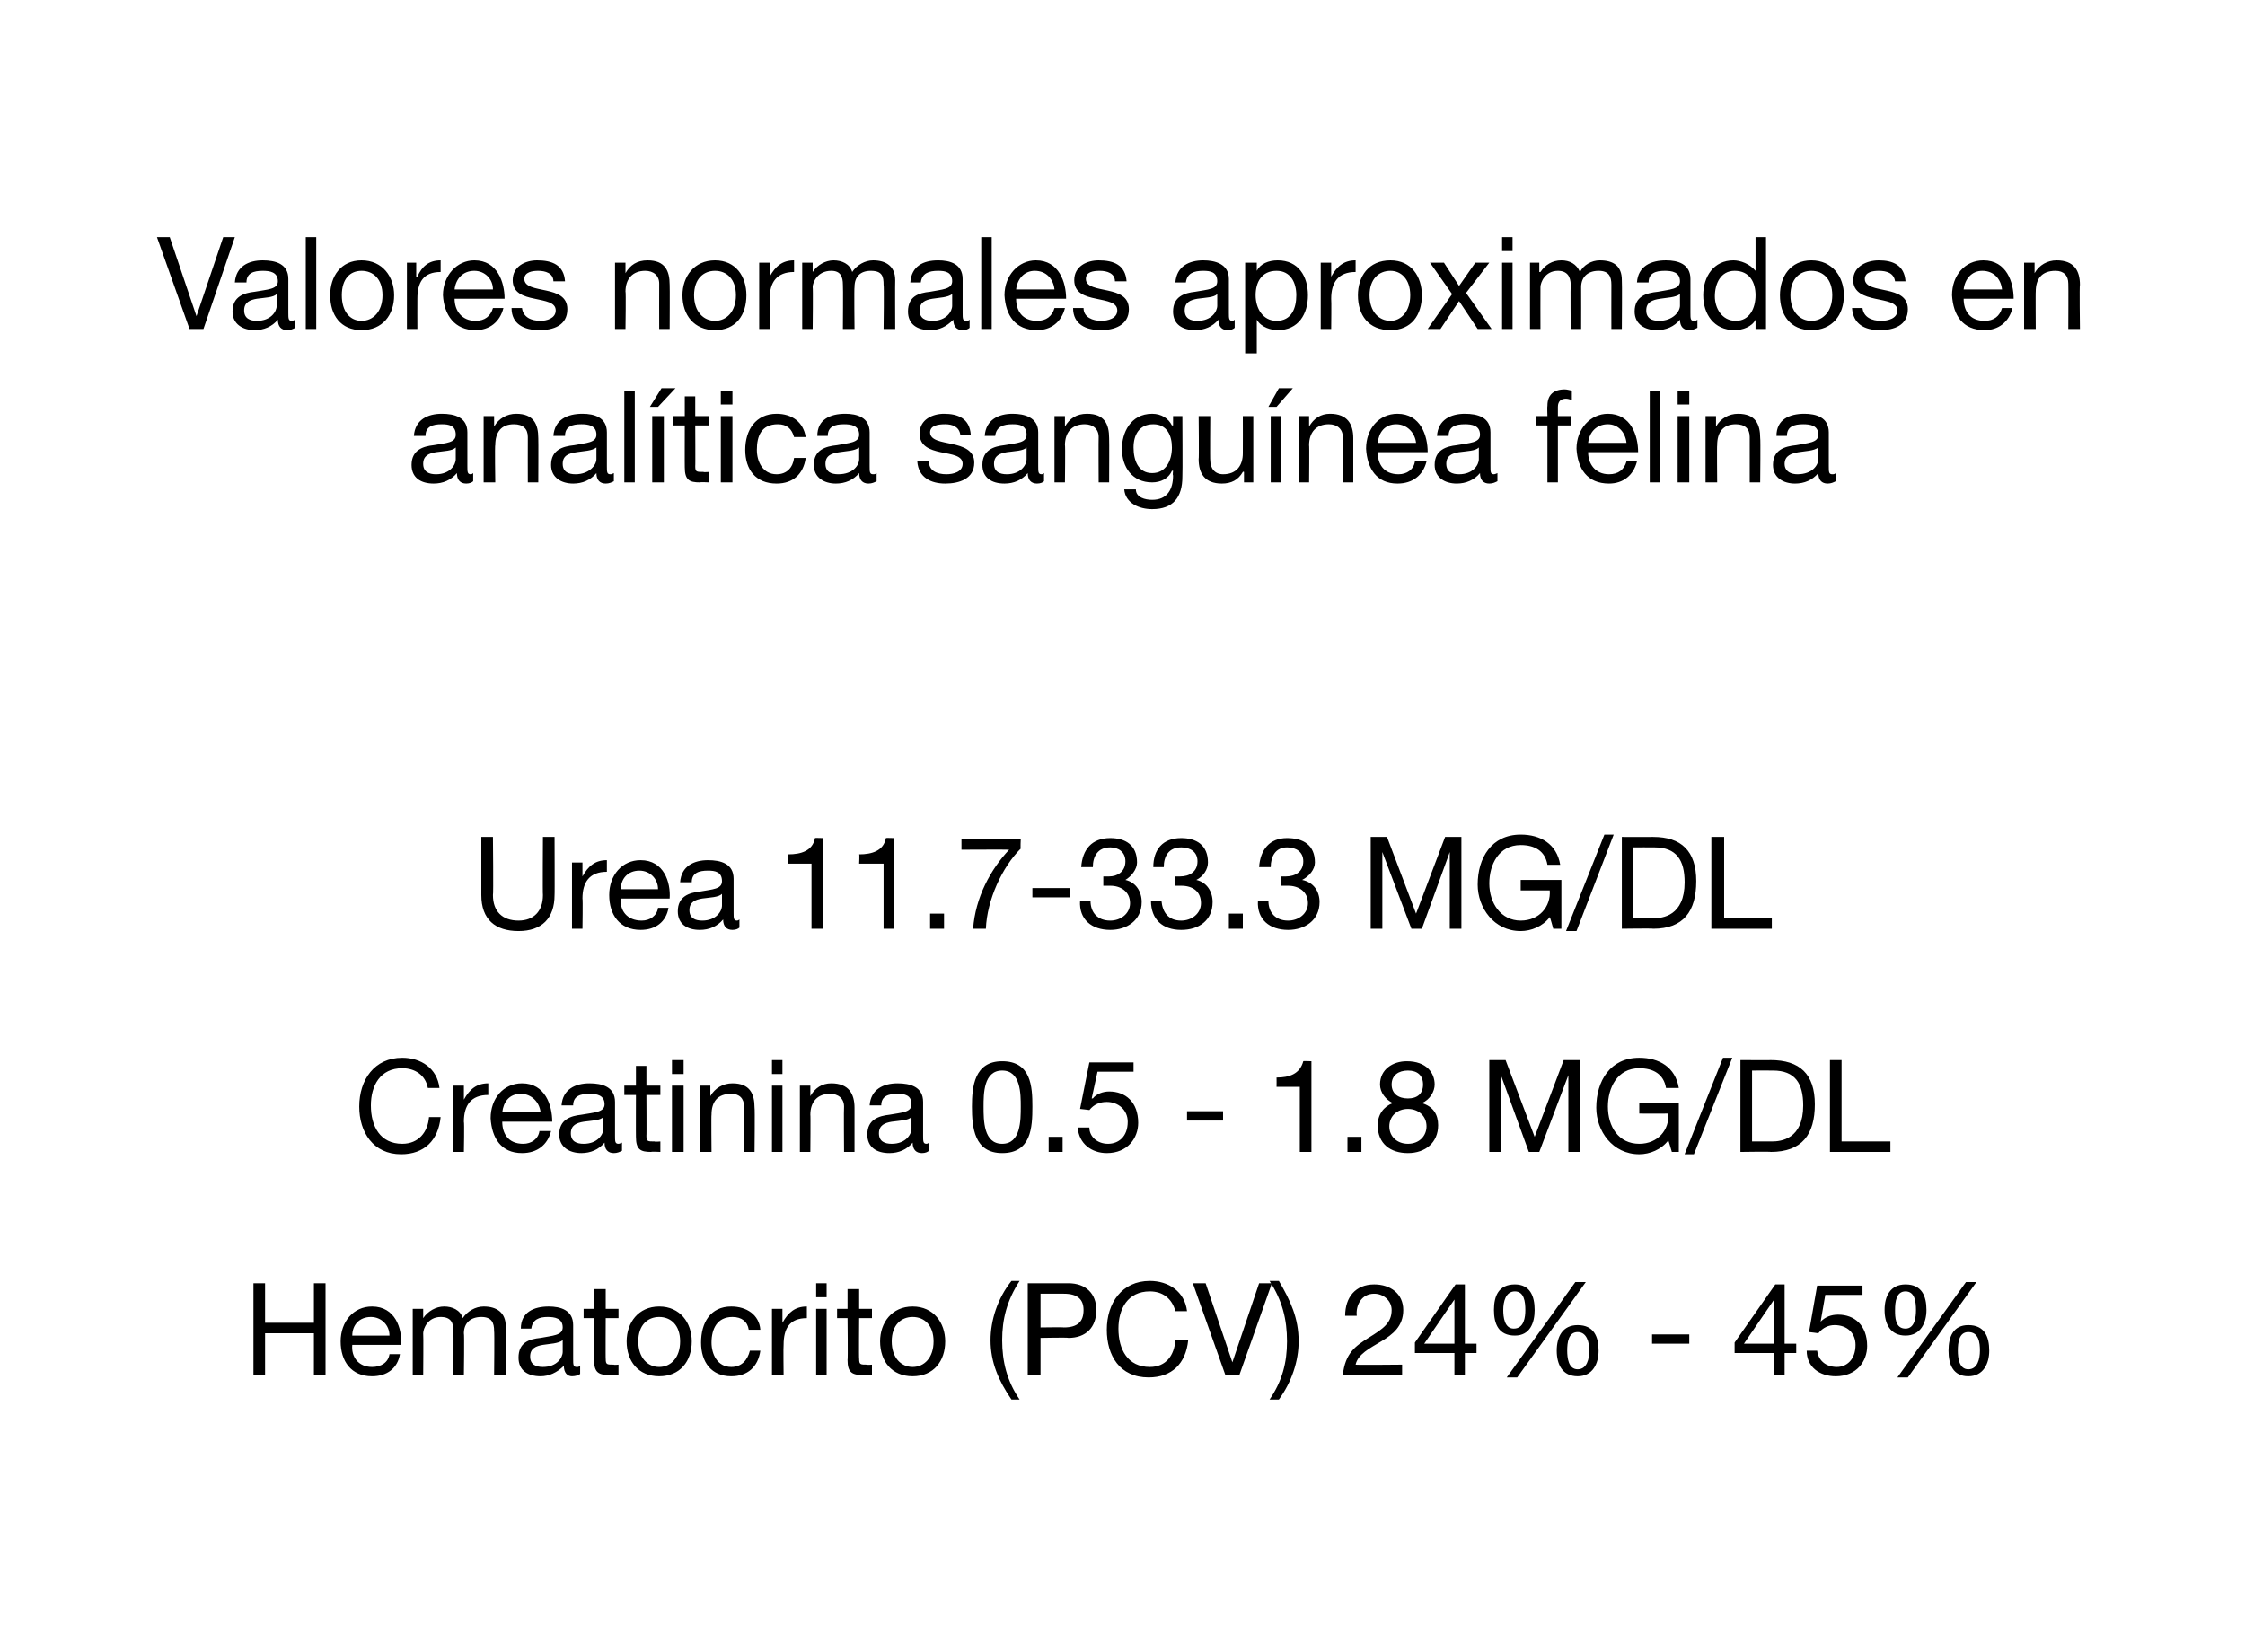 <?xml version="1.0" standalone="no"?><!DOCTYPE svg PUBLIC "-//W3C//DTD SVG 1.1//EN" "http://www.w3.org/Graphics/SVG/1.1/DTD/svg11.dtd"><svg xmlns="http://www.w3.org/2000/svg" version="1.1" width="193.1px" height="142.1px" viewBox="0 0 193.1 142.1">  <desc>Valores normales aproximados en anal tica sangu nea felina Urea 11.7 33.3 MG/DL Creatinina 0.5 1.8 MG/DL Hematocrito ...</desc>  <defs/>  <g id="Polygon202871">    <path d="M 21.8 110.4 L 22.8 110.4 L 22.8 113.8 L 27 113.8 L 27 110.4 L 28 110.4 L 28 118.3 L 27 118.3 L 27 114.7 L 22.8 114.7 L 22.8 118.3 L 21.8 118.3 L 21.8 110.4 Z M 34.4 116.5 C 34.2 117.7 33.3 118.4 32 118.4 C 30.2 118.4 29.3 117.1 29.3 115.4 C 29.3 113.7 30.4 112.4 32 112.4 C 34 112.4 34.6 114.3 34.5 115.7 C 34.5 115.7 30.3 115.7 30.3 115.7 C 30.2 116.7 30.8 117.6 32 117.6 C 32.8 117.6 33.4 117.2 33.5 116.5 C 33.5 116.5 34.4 116.5 34.4 116.5 Z M 33.5 114.9 C 33.5 114 32.8 113.3 31.9 113.3 C 30.9 113.3 30.3 114 30.3 114.9 C 30.3 114.9 33.5 114.9 33.5 114.9 Z M 35.5 112.6 L 36.4 112.6 L 36.4 113.4 C 36.4 113.4 36.4 113.41 36.4 113.4 C 36.8 112.8 37.5 112.4 38.2 112.4 C 38.9 112.4 39.6 112.7 39.8 113.4 C 40.2 112.8 40.9 112.4 41.6 112.4 C 42.7 112.4 43.5 112.9 43.5 114.1 C 43.47 114.1 43.5 118.3 43.5 118.3 L 42.5 118.3 C 42.5 118.3 42.54 114.54 42.5 114.5 C 42.5 113.8 42.3 113.3 41.4 113.3 C 40.5 113.3 39.9 113.8 39.9 114.7 C 39.95 114.72 39.9 118.3 39.9 118.3 L 39 118.3 C 39 118.3 39.02 114.54 39 114.5 C 39 113.8 38.8 113.3 37.9 113.3 C 36.8 113.3 36.4 114.3 36.4 114.7 C 36.43 114.72 36.4 118.3 36.4 118.3 L 35.5 118.3 L 35.5 112.6 Z M 48.4 115.3 C 48 115.6 47.3 115.6 46.7 115.7 C 46.1 115.8 45.6 116 45.6 116.7 C 45.6 117.4 46.1 117.6 46.7 117.6 C 47.9 117.6 48.4 116.8 48.4 116.3 C 48.4 116.3 48.4 115.3 48.4 115.3 Z M 49.9 118.2 C 49.8 118.3 49.5 118.4 49.2 118.4 C 48.8 118.4 48.5 118.1 48.5 117.5 C 47.9 118.1 47.2 118.4 46.5 118.4 C 45.4 118.4 44.6 117.9 44.6 116.8 C 44.6 115.5 45.5 115.2 46.5 115.1 C 47.5 114.9 48.4 114.9 48.4 114.2 C 48.4 113.4 47.7 113.3 47.1 113.3 C 46.4 113.3 45.8 113.5 45.7 114.3 C 45.7 114.3 44.8 114.3 44.8 114.3 C 44.8 112.9 45.9 112.4 47.2 112.4 C 48.2 112.4 49.3 112.7 49.3 114 C 49.3 114 49.3 116.9 49.3 116.9 C 49.3 117.4 49.3 117.6 49.6 117.6 C 49.7 117.6 49.8 117.6 49.9 117.5 C 49.9 117.5 49.9 118.2 49.9 118.2 Z M 52.1 112.6 L 53.2 112.6 L 53.2 113.4 L 52.1 113.4 C 52.1 113.4 52.08 116.93 52.1 116.9 C 52.1 117.4 52.2 117.4 52.8 117.4 C 52.79 117.44 53.2 117.4 53.2 117.4 L 53.2 118.3 C 53.2 118.3 52.5 118.26 52.5 118.3 C 51.5 118.3 51.1 118.1 51.1 117 C 51.15 117.02 51.1 113.4 51.1 113.4 L 50.2 113.4 L 50.2 112.6 L 51.1 112.6 L 51.1 110.9 L 52.1 110.9 L 52.1 112.6 Z M 56.7 112.4 C 58.5 112.4 59.5 113.8 59.5 115.4 C 59.5 117.1 58.5 118.4 56.7 118.4 C 54.9 118.4 53.9 117.1 53.9 115.4 C 53.9 113.8 54.9 112.4 56.7 112.4 Z M 56.7 117.6 C 57.7 117.6 58.5 116.8 58.5 115.4 C 58.5 114 57.7 113.3 56.7 113.3 C 55.7 113.3 54.9 114 54.9 115.4 C 54.9 116.8 55.7 117.6 56.7 117.6 Z M 64.4 114.4 C 64.3 113.7 63.8 113.3 63 113.3 C 61.7 113.3 61.2 114.3 61.2 115.5 C 61.2 116.5 61.7 117.6 62.9 117.6 C 63.8 117.6 64.3 117 64.5 116.2 C 64.5 116.2 65.4 116.2 65.4 116.2 C 65.2 117.6 64.3 118.4 62.9 118.4 C 61.2 118.4 60.3 117.2 60.3 115.5 C 60.3 113.8 61.1 112.4 62.9 112.4 C 64.2 112.4 65.3 113.1 65.4 114.4 C 65.4 114.4 64.4 114.4 64.4 114.4 Z M 66.4 112.6 L 67.3 112.6 L 67.3 113.8 C 67.3 113.8 67.34 113.78 67.3 113.8 C 67.8 112.9 68.4 112.4 69.4 112.4 C 69.4 112.4 69.4 113.4 69.4 113.4 C 67.9 113.4 67.4 114.3 67.4 115.7 C 67.37 115.73 67.4 118.3 67.4 118.3 L 66.4 118.3 L 66.4 112.6 Z M 70.2 112.6 L 71.1 112.6 L 71.1 118.3 L 70.2 118.3 L 70.2 112.6 Z M 71.1 111.6 L 70.2 111.6 L 70.2 110.4 L 71.1 110.4 L 71.1 111.6 Z M 73.9 112.6 L 75 112.6 L 75 113.4 L 73.9 113.4 C 73.9 113.4 73.87 116.93 73.9 116.9 C 73.9 117.4 74 117.4 74.6 117.4 C 74.58 117.44 75 117.4 75 117.4 L 75 118.3 C 75 118.3 74.29 118.26 74.3 118.3 C 73.3 118.3 72.9 118.1 72.9 117 C 72.94 117.02 72.9 113.4 72.9 113.4 L 72 113.4 L 72 112.6 L 72.9 112.6 L 72.9 110.9 L 73.9 110.9 L 73.9 112.6 Z M 78.5 112.4 C 80.3 112.4 81.3 113.8 81.3 115.4 C 81.3 117.1 80.3 118.4 78.5 118.4 C 76.7 118.4 75.7 117.1 75.7 115.4 C 75.7 113.8 76.7 112.4 78.5 112.4 Z M 78.5 117.6 C 79.5 117.6 80.3 116.8 80.3 115.4 C 80.3 114 79.5 113.3 78.5 113.3 C 77.5 113.3 76.7 114 76.7 115.4 C 76.7 116.8 77.5 117.6 78.5 117.6 Z M 87 120.4 C 85.9 118.8 85.2 117.2 85.2 115.3 C 85.2 113.6 85.8 111.7 87 110.2 C 87 110.2 87.7 110.2 87.7 110.2 C 86.6 111.9 86.2 113.5 86.2 115.3 C 86.2 117.1 86.6 118.8 87.7 120.4 C 87.7 120.4 87 120.4 87 120.4 Z M 88.4 110.4 C 88.4 110.4 91.86 110.41 91.9 110.4 C 93.4 110.4 94.3 111.3 94.3 112.7 C 94.3 114.2 93.4 115.1 91.9 115.1 C 91.86 115.05 89.5 115.1 89.5 115.1 L 89.5 118.3 L 88.4 118.3 L 88.4 110.4 Z M 89.5 114.2 C 89.5 114.2 91.51 114.17 91.5 114.2 C 92.7 114.2 93.2 113.7 93.2 112.7 C 93.2 111.8 92.7 111.3 91.5 111.3 C 91.51 111.29 89.5 111.3 89.5 111.3 L 89.5 114.2 Z M 101.1 112.8 C 100.8 111.7 100 111.1 98.9 111.1 C 97 111.1 96.2 112.6 96.2 114.3 C 96.2 116.1 97 117.6 98.9 117.6 C 100.3 117.6 101 116.6 101.1 115.3 C 101.1 115.3 102.2 115.3 102.2 115.3 C 102 117.3 100.8 118.5 98.8 118.5 C 96.3 118.5 95.2 116.6 95.2 114.4 C 95.2 112.1 96.5 110.2 98.9 110.2 C 100.5 110.2 101.9 111.1 102.1 112.8 C 102.1 112.8 101.1 112.8 101.1 112.8 Z M 106.6 118.3 L 105.4 118.3 L 102.6 110.4 L 103.7 110.4 L 106 117.2 L 106 117.2 L 108.3 110.4 L 109.4 110.4 L 106.6 118.3 Z M 109.2 120.4 C 110.3 118.8 110.7 117.2 110.7 115.4 C 110.7 113.5 110.3 111.9 109.2 110.2 C 109.2 110.2 110 110.2 110 110.2 C 111 111.9 111.7 113.4 111.7 115.4 C 111.7 117.1 111.1 118.9 110 120.4 C 110 120.4 109.2 120.4 109.2 120.4 Z M 115.7 113.2 C 115.7 111.6 116.6 110.5 118.2 110.5 C 119.6 110.5 120.7 111.3 120.7 112.7 C 120.7 114.1 119.8 114.8 118.8 115.4 C 117.8 116 116.8 116.5 116.6 117.4 C 116.61 117.44 120.6 117.4 120.6 117.4 L 120.6 118.3 C 120.6 118.3 115.52 118.26 115.5 118.3 C 115.7 116.4 116.6 115.8 117.7 115.1 C 119 114.3 119.7 113.8 119.7 112.7 C 119.7 111.9 119 111.3 118.2 111.3 C 117.1 111.3 116.6 112.3 116.7 113.2 C 116.7 113.2 115.7 113.2 115.7 113.2 Z M 126 115.6 L 127 115.6 L 127 116.4 L 126 116.4 L 126 118.3 L 125.1 118.3 L 125.1 116.4 L 121.7 116.4 L 121.7 115.5 L 125.2 110.5 L 126 110.5 L 126 115.6 Z M 125.1 115.6 L 125.1 111.8 L 125.1 111.8 L 122.5 115.6 L 125.1 115.6 Z M 135.7 114 C 137.1 114 137.5 115 137.5 116.2 C 137.5 117.3 137 118.4 135.7 118.4 C 134.4 118.4 133.9 117.4 133.9 116.2 C 133.9 115 134.4 114 135.7 114 Z M 135.7 117.8 C 136.5 117.8 136.7 116.9 136.7 116.2 C 136.7 115.5 136.5 114.6 135.7 114.6 C 134.9 114.6 134.8 115.5 134.8 116.2 C 134.8 116.8 134.9 117.8 135.7 117.8 Z M 130.3 110.5 C 131.6 110.5 132 111.5 132 112.7 C 132 113.8 131.6 114.9 130.3 114.9 C 128.9 114.9 128.5 113.9 128.5 112.7 C 128.5 111.5 128.9 110.5 130.3 110.5 Z M 130.2 114.3 C 131.1 114.3 131.2 113.3 131.2 112.7 C 131.2 112 131.1 111.1 130.3 111.1 C 129.5 111.1 129.3 112 129.3 112.7 C 129.3 113.3 129.4 114.3 130.2 114.3 Z M 135.5 110.3 L 136.4 110.3 L 130.5 118.5 L 129.6 118.5 L 135.5 110.3 Z M 142.1 114.8 L 145.3 114.8 L 145.3 115.6 L 142.1 115.6 L 142.1 114.8 Z M 153.5 115.6 L 154.5 115.6 L 154.5 116.4 L 153.5 116.4 L 153.5 118.3 L 152.6 118.3 L 152.6 116.4 L 149.2 116.4 L 149.2 115.5 L 152.7 110.5 L 153.5 110.5 L 153.5 115.6 Z M 152.6 115.6 L 152.6 111.8 L 152.6 111.8 L 150 115.6 L 152.6 115.6 Z M 160.2 111.4 L 157 111.4 L 156.6 113.7 C 156.6 113.7 156.63 113.69 156.6 113.7 C 157 113.3 157.5 113.1 158.1 113.1 C 159.5 113.1 160.6 114 160.6 115.8 C 160.6 117.1 159.7 118.4 157.9 118.4 C 156.5 118.4 155.4 117.6 155.4 116.2 C 155.4 116.2 156.3 116.2 156.3 116.2 C 156.4 117 157 117.6 158 117.6 C 158.8 117.6 159.6 117 159.6 115.7 C 159.6 114.7 158.9 114 157.8 114 C 157.3 114 156.8 114.2 156.4 114.7 C 156.39 114.69 155.6 114.6 155.6 114.6 L 156.3 110.6 L 160.2 110.6 L 160.2 111.4 Z M 169.3 114 C 170.7 114 171.1 115 171.1 116.2 C 171.1 117.3 170.6 118.4 169.3 118.4 C 168 118.4 167.6 117.4 167.6 116.2 C 167.6 115 168 114 169.3 114 Z M 169.3 117.8 C 170.1 117.8 170.3 116.9 170.3 116.2 C 170.3 115.5 170.2 114.6 169.3 114.6 C 168.5 114.6 168.4 115.5 168.4 116.2 C 168.4 116.8 168.5 117.8 169.3 117.8 Z M 163.9 110.5 C 165.3 110.5 165.7 111.5 165.7 112.7 C 165.7 113.8 165.2 114.9 163.9 114.9 C 162.6 114.9 162.1 113.9 162.1 112.7 C 162.1 111.5 162.6 110.5 163.9 110.5 Z M 163.9 114.3 C 164.7 114.3 164.8 113.3 164.8 112.7 C 164.8 112 164.7 111.1 163.9 111.1 C 163.1 111.1 163 112 163 112.7 C 163 113.3 163 114.3 163.9 114.3 Z M 169.1 110.3 L 170 110.3 L 164.1 118.5 L 163.2 118.5 L 169.1 110.3 Z " stroke="none" fill="#000"/>  </g>  <g id="Polygon202870">    <path d="M 36.8 93.6 C 36.6 92.5 35.7 91.9 34.6 91.9 C 32.7 91.9 31.9 93.4 31.9 95.1 C 31.9 96.9 32.7 98.4 34.6 98.4 C 36 98.4 36.8 97.4 36.9 96.1 C 36.9 96.1 37.9 96.1 37.9 96.1 C 37.7 98.1 36.5 99.3 34.5 99.3 C 32.1 99.3 30.9 97.4 30.9 95.2 C 30.9 92.9 32.2 91 34.6 91 C 36.2 91 37.6 91.9 37.8 93.6 C 37.8 93.6 36.8 93.6 36.8 93.6 Z M 39 93.4 L 39.9 93.4 L 39.9 94.6 C 39.9 94.6 39.92 94.58 39.9 94.6 C 40.4 93.7 41 93.2 42 93.2 C 42 93.2 42 94.2 42 94.2 C 40.5 94.2 39.9 95.1 39.9 96.5 C 39.95 96.53 39.9 99.1 39.9 99.1 L 39 99.1 L 39 93.4 Z M 47.4 97.3 C 47.1 98.5 46.2 99.2 44.9 99.2 C 43.1 99.2 42.3 97.9 42.2 96.2 C 42.2 94.5 43.3 93.2 44.9 93.2 C 46.9 93.2 47.5 95.1 47.5 96.5 C 47.5 96.5 43.2 96.5 43.2 96.5 C 43.2 97.5 43.7 98.4 45 98.4 C 45.7 98.4 46.3 98 46.4 97.3 C 46.4 97.3 47.4 97.3 47.4 97.3 Z M 46.5 95.7 C 46.4 94.8 45.7 94.1 44.8 94.1 C 43.8 94.1 43.3 94.8 43.2 95.7 C 43.2 95.7 46.5 95.7 46.5 95.7 Z M 51.9 96.1 C 51.6 96.4 50.9 96.4 50.2 96.5 C 49.6 96.6 49.1 96.8 49.1 97.5 C 49.1 98.2 49.6 98.4 50.2 98.4 C 51.4 98.4 51.9 97.6 51.9 97.1 C 51.9 97.1 51.9 96.1 51.9 96.1 Z M 53.5 99 C 53.3 99.1 53.1 99.2 52.8 99.2 C 52.3 99.2 52 98.9 52 98.3 C 51.5 98.9 50.8 99.2 50 99.2 C 49 99.2 48.1 98.7 48.1 97.6 C 48.1 96.3 49.1 96 50 95.9 C 51.1 95.7 52 95.7 52 95 C 52 94.2 51.3 94.1 50.7 94.1 C 49.9 94.1 49.3 94.3 49.3 95.1 C 49.3 95.1 48.3 95.1 48.3 95.1 C 48.4 93.7 49.5 93.2 50.7 93.2 C 51.8 93.2 52.9 93.5 52.9 94.8 C 52.9 94.8 52.9 97.7 52.9 97.7 C 52.9 98.2 52.9 98.4 53.2 98.4 C 53.2 98.4 53.3 98.4 53.5 98.3 C 53.5 98.3 53.5 99 53.5 99 Z M 55.6 93.4 L 56.8 93.4 L 56.8 94.2 L 55.6 94.2 C 55.6 94.2 55.62 97.73 55.6 97.7 C 55.6 98.2 55.7 98.2 56.3 98.2 C 56.33 98.24 56.8 98.2 56.8 98.2 L 56.8 99.1 C 56.8 99.1 56.04 99.06 56 99.1 C 55.1 99.1 54.7 98.9 54.7 97.8 C 54.69 97.82 54.7 94.2 54.7 94.2 L 53.7 94.2 L 53.7 93.4 L 54.7 93.4 L 54.7 91.7 L 55.6 91.7 L 55.6 93.4 Z M 57.8 93.4 L 58.8 93.4 L 58.8 99.1 L 57.8 99.1 L 57.8 93.4 Z M 58.8 92.4 L 57.8 92.4 L 57.8 91.2 L 58.8 91.2 L 58.8 92.4 Z M 60.2 93.4 L 61.1 93.4 L 61.1 94.3 C 61.1 94.3 61.14 94.28 61.1 94.3 C 61.5 93.6 62.2 93.2 63 93.2 C 64.5 93.2 64.9 94.1 64.9 95.3 C 64.94 95.32 64.9 99.1 64.9 99.1 L 64 99.1 C 64 99.1 64.01 95.21 64 95.2 C 64 94.5 63.6 94.1 62.9 94.1 C 61.7 94.1 61.2 94.8 61.2 95.9 C 61.17 95.85 61.2 99.1 61.2 99.1 L 60.2 99.1 L 60.2 93.4 Z M 66.4 93.4 L 67.3 93.4 L 67.3 99.1 L 66.4 99.1 L 66.4 93.4 Z M 67.3 92.4 L 66.4 92.4 L 66.4 91.2 L 67.3 91.2 L 67.3 92.4 Z M 68.8 93.4 L 69.7 93.4 L 69.7 94.3 C 69.7 94.3 69.69 94.28 69.7 94.3 C 70.1 93.6 70.7 93.2 71.5 93.2 C 73 93.2 73.5 94.1 73.5 95.3 C 73.5 95.32 73.5 99.1 73.5 99.1 L 72.6 99.1 C 72.6 99.1 72.57 95.21 72.6 95.2 C 72.6 94.5 72.1 94.1 71.4 94.1 C 70.3 94.1 69.7 94.8 69.7 95.9 C 69.73 95.85 69.7 99.1 69.7 99.1 L 68.8 99.1 L 68.8 93.4 Z M 78.4 96.1 C 78.1 96.4 77.4 96.4 76.7 96.5 C 76.1 96.6 75.6 96.8 75.6 97.5 C 75.6 98.2 76.1 98.4 76.7 98.4 C 77.9 98.4 78.4 97.6 78.4 97.1 C 78.4 97.1 78.4 96.1 78.4 96.1 Z M 79.9 99 C 79.8 99.1 79.6 99.2 79.3 99.2 C 78.8 99.2 78.5 98.9 78.5 98.3 C 78 98.9 77.3 99.2 76.5 99.2 C 75.4 99.2 74.6 98.7 74.6 97.6 C 74.6 96.3 75.6 96 76.5 95.9 C 77.6 95.7 78.4 95.7 78.4 95 C 78.4 94.2 77.8 94.1 77.2 94.1 C 76.4 94.1 75.8 94.3 75.8 95.1 C 75.8 95.1 74.8 95.1 74.8 95.1 C 74.9 93.7 76 93.2 77.2 93.2 C 78.3 93.2 79.4 93.5 79.4 94.8 C 79.4 94.8 79.4 97.7 79.4 97.7 C 79.4 98.2 79.4 98.4 79.7 98.4 C 79.7 98.4 79.8 98.4 79.9 98.3 C 79.9 98.3 79.9 99 79.9 99 Z M 86.2 91.3 C 88.7 91.3 88.8 93.5 88.8 95.2 C 88.8 97 88.7 99.2 86.2 99.2 C 83.8 99.2 83.6 97 83.6 95.2 C 83.6 93.5 83.8 91.3 86.2 91.3 Z M 86.2 98.4 C 87.8 98.4 87.8 96.4 87.8 95.2 C 87.8 94.1 87.8 92.1 86.2 92.1 C 84.6 92.1 84.6 94.1 84.6 95.2 C 84.6 96.4 84.6 98.4 86.2 98.4 Z M 90.2 97.8 L 91.4 97.8 L 91.4 99.1 L 90.2 99.1 L 90.2 97.8 Z M 97.5 92.2 L 94.4 92.2 L 93.9 94.5 C 93.9 94.5 93.97 94.49 94 94.5 C 94.3 94.1 94.9 93.9 95.4 93.9 C 96.8 93.9 97.9 94.8 97.9 96.6 C 97.9 97.9 97 99.2 95.2 99.2 C 93.9 99.2 92.8 98.4 92.7 97 C 92.7 97 93.7 97 93.7 97 C 93.7 97.8 94.4 98.4 95.3 98.4 C 96.2 98.4 97 97.8 97 96.5 C 97 95.5 96.2 94.8 95.2 94.8 C 94.6 94.8 94.1 95 93.7 95.5 C 93.74 95.49 92.9 95.4 92.9 95.4 L 93.7 91.4 L 97.5 91.4 L 97.5 92.2 Z M 102.1 95.6 L 105.2 95.6 L 105.2 96.4 L 102.1 96.4 L 102.1 95.6 Z M 112.8 99.1 L 111.8 99.1 L 111.8 93.5 L 109.8 93.5 C 109.8 93.5 109.81 92.73 109.8 92.7 C 110.9 92.7 111.8 92.4 112.1 91.3 C 112.05 91.27 112.8 91.3 112.8 91.3 L 112.8 99.1 Z M 115.9 97.8 L 117.1 97.8 L 117.1 99.1 L 115.9 99.1 L 115.9 97.8 Z M 121.1 98.4 C 122.1 98.4 122.7 97.7 122.7 96.9 C 122.7 96 122 95.4 121.1 95.4 C 120.2 95.4 119.5 96 119.5 96.9 C 119.5 97.8 120.2 98.4 121.1 98.4 Z M 121 91.3 C 122.7 91.3 123.4 92.3 123.4 93.3 C 123.4 93.9 123 94.6 122.3 94.9 C 123.3 95.2 123.7 95.9 123.7 96.8 C 123.7 98.3 122.6 99.2 121.1 99.2 C 119.6 99.2 118.5 98.4 118.5 96.8 C 118.5 95.9 119 95.2 119.8 94.9 C 119.2 94.6 118.7 94 118.7 93.3 C 118.7 92 119.8 91.3 121 91.3 Z M 121.1 94.5 C 121.9 94.5 122.4 94.1 122.4 93.3 C 122.4 92.5 121.9 92.1 121.1 92.1 C 120.3 92.1 119.7 92.5 119.7 93.3 C 119.7 94.1 120.3 94.5 121.1 94.5 Z M 128.1 91.2 L 129.5 91.2 L 132 97.8 L 134.5 91.2 L 135.9 91.2 L 135.9 99.1 L 134.9 99.1 L 134.9 92.5 L 134.9 92.5 L 132.4 99.1 L 131.5 99.1 L 129.1 92.5 L 129.1 92.5 L 129.1 99.1 L 128.1 99.1 L 128.1 91.2 Z M 143.5 98.1 C 142.9 98.9 141.9 99.3 141 99.3 C 138.7 99.3 137.3 97.3 137.3 95.3 C 137.3 93 138.5 91 141 91 C 142.7 91 144.1 91.8 144.4 93.6 C 144.4 93.6 143.3 93.6 143.3 93.6 C 143.1 92.4 142.2 91.9 141 91.9 C 139.1 91.9 138.3 93.6 138.3 95.2 C 138.3 96.9 139.2 98.4 141 98.4 C 142.6 98.4 143.6 97.2 143.5 95.8 C 143.51 95.81 141 95.8 141 95.8 L 141 94.9 L 144.4 94.9 L 144.4 99.1 L 143.8 99.1 C 143.8 99.1 143.51 98.09 143.5 98.1 Z M 148.2 91 L 149 91 L 145.7 99.3 L 144.9 99.3 L 148.2 91 Z M 149.7 91.2 C 149.7 91.2 152.35 91.21 152.3 91.2 C 154.8 91.2 156.1 92.4 156.1 95 C 156.1 97.6 155 99.1 152.3 99.1 C 152.35 99.06 149.7 99.1 149.7 99.1 L 149.7 91.2 Z M 150.7 98.2 C 150.7 98.2 152.43 98.19 152.4 98.2 C 153.2 98.2 155.1 98 155.1 95.1 C 155.1 93.2 154.4 92.1 152.5 92.1 C 152.46 92.09 150.7 92.1 150.7 92.1 L 150.7 98.2 Z M 157.4 91.2 L 158.4 91.2 L 158.4 98.2 L 162.6 98.2 L 162.6 99.1 L 157.4 99.1 L 157.4 91.2 Z " stroke="none" fill="#000"/>  </g>  <g id="Polygon202869">    <path d="M 47.7 77 C 47.7 79 46.6 80.1 44.6 80.1 C 42.6 80.1 41.4 79.1 41.4 77 C 41.4 77.03 41.4 72 41.4 72 L 42.4 72 C 42.4 72 42.45 77.03 42.4 77 C 42.4 78.4 43.2 79.2 44.6 79.2 C 45.9 79.2 46.7 78.4 46.7 77 C 46.67 77.03 46.7 72 46.7 72 L 47.7 72 C 47.7 72 47.72 77.03 47.7 77 Z M 49.2 74.2 L 50.1 74.2 L 50.1 75.4 C 50.1 75.4 50.1 75.38 50.1 75.4 C 50.6 74.5 51.2 74 52.2 74 C 52.2 74 52.2 75 52.2 75 C 50.7 75 50.1 75.9 50.1 77.3 C 50.14 77.33 50.1 79.9 50.1 79.9 L 49.2 79.9 L 49.2 74.2 Z M 57.5 78.1 C 57.3 79.3 56.4 80 55.1 80 C 53.3 80 52.4 78.7 52.4 77 C 52.4 75.3 53.5 74 55.1 74 C 57.1 74 57.7 75.9 57.6 77.3 C 57.6 77.3 53.4 77.3 53.4 77.3 C 53.3 78.3 53.9 79.2 55.2 79.2 C 55.9 79.2 56.5 78.8 56.6 78.1 C 56.6 78.1 57.5 78.1 57.5 78.1 Z M 56.6 76.5 C 56.6 75.6 55.9 74.9 55 74.9 C 54 74.9 53.4 75.6 53.4 76.5 C 53.4 76.5 56.6 76.5 56.6 76.5 Z M 62.1 76.9 C 61.8 77.2 61.1 77.2 60.4 77.3 C 59.8 77.4 59.3 77.6 59.3 78.3 C 59.3 79 59.8 79.2 60.4 79.2 C 61.6 79.2 62.1 78.4 62.1 77.9 C 62.1 77.9 62.1 76.9 62.1 76.9 Z M 63.6 79.8 C 63.5 79.9 63.3 80 63 80 C 62.5 80 62.2 79.7 62.2 79.1 C 61.7 79.7 61 80 60.2 80 C 59.1 80 58.3 79.5 58.3 78.4 C 58.3 77.1 59.3 76.8 60.2 76.7 C 61.3 76.5 62.1 76.5 62.1 75.8 C 62.1 75 61.5 74.9 60.9 74.9 C 60.1 74.9 59.5 75.1 59.5 75.9 C 59.5 75.9 58.5 75.9 58.5 75.9 C 58.6 74.5 59.7 74 60.9 74 C 62 74 63.1 74.3 63.1 75.6 C 63.1 75.6 63.1 78.5 63.1 78.5 C 63.1 79 63.1 79.2 63.4 79.2 C 63.4 79.2 63.5 79.2 63.6 79.1 C 63.6 79.1 63.6 79.8 63.6 79.8 Z M 70.8 79.9 L 69.8 79.9 L 69.8 74.3 L 67.8 74.3 C 67.8 74.3 67.82 73.53 67.8 73.5 C 68.9 73.5 69.9 73.2 70.1 72.1 C 70.07 72.07 70.8 72.1 70.8 72.1 L 70.8 79.9 Z M 76.9 79.9 L 76 79.9 L 76 74.3 L 73.9 74.3 C 73.9 74.3 73.94 73.53 73.9 73.5 C 75 73.5 76 73.2 76.2 72.1 C 76.18 72.07 76.9 72.1 76.9 72.1 L 76.9 79.9 Z M 80 78.6 L 81.2 78.6 L 81.2 79.9 L 80 79.9 L 80 78.6 Z M 87.8 73 C 86.2 74.6 84.9 77.4 84.8 79.9 C 84.8 79.9 83.7 79.9 83.7 79.9 C 83.9 77.2 85.2 74.8 86.8 73.1 C 86.8 73.08 82.7 73.1 82.7 73.1 L 82.7 72.2 L 87.8 72.2 C 87.8 72.2 87.76 73 87.8 73 Z M 88.8 76.4 L 92 76.4 L 92 77.2 L 88.8 77.2 L 88.8 76.4 Z M 94.9 75.4 C 95.1 75.4 95.2 75.4 95.4 75.4 C 96.1 75.4 96.8 75 96.8 74.1 C 96.8 73.3 96.2 72.9 95.5 72.9 C 94.4 72.9 94 73.7 94 74.6 C 94 74.6 93 74.6 93 74.6 C 93.1 73.1 93.9 72.1 95.5 72.1 C 96.8 72.1 97.8 72.7 97.8 74.2 C 97.8 74.8 97.3 75.4 96.8 75.7 C 96.8 75.7 96.8 75.7 96.8 75.7 C 97.7 75.9 98.2 76.7 98.2 77.6 C 98.2 79.2 96.9 80 95.5 80 C 93.9 80 92.8 79.1 92.9 77.5 C 92.9 77.5 93.8 77.5 93.8 77.5 C 93.8 78.5 94.4 79.2 95.5 79.2 C 96.4 79.2 97.2 78.6 97.2 77.7 C 97.2 76.7 96.4 76.2 95.5 76.2 C 95.3 76.2 95.1 76.2 94.9 76.2 C 94.9 76.2 94.9 75.4 94.9 75.4 Z M 101.1 75.4 C 101.2 75.4 101.3 75.4 101.5 75.4 C 102.3 75.4 103 75 103 74.1 C 103 73.3 102.4 72.9 101.6 72.9 C 100.5 72.9 100.1 73.7 100.1 74.6 C 100.1 74.6 99.2 74.6 99.2 74.6 C 99.2 73.1 100 72.1 101.6 72.1 C 102.9 72.1 103.9 72.7 103.9 74.2 C 103.9 74.8 103.5 75.4 102.9 75.7 C 102.9 75.7 102.9 75.7 102.9 75.7 C 103.8 75.9 104.3 76.7 104.3 77.6 C 104.3 79.2 103.1 80 101.6 80 C 100 80 99 79.1 99 77.5 C 99 77.5 99.9 77.5 99.9 77.5 C 100 78.5 100.5 79.2 101.6 79.2 C 102.5 79.2 103.3 78.6 103.3 77.7 C 103.3 76.7 102.6 76.2 101.6 76.2 C 101.4 76.2 101.2 76.2 101.1 76.2 C 101.1 76.2 101.1 75.4 101.1 75.4 Z M 105.7 78.6 L 106.9 78.6 L 106.9 79.9 L 105.7 79.9 L 105.7 78.6 Z M 110.2 75.4 C 110.4 75.4 110.5 75.4 110.6 75.4 C 111.4 75.4 112.1 75 112.1 74.1 C 112.1 73.3 111.5 72.9 110.7 72.9 C 109.7 72.9 109.3 73.7 109.3 74.6 C 109.3 74.6 108.3 74.6 108.3 74.6 C 108.4 73.1 109.2 72.1 110.7 72.1 C 112.1 72.1 113.1 72.7 113.1 74.2 C 113.1 74.8 112.6 75.4 112 75.7 C 112 75.7 112 75.7 112 75.7 C 113 75.9 113.5 76.7 113.5 77.6 C 113.5 79.2 112.2 80 110.8 80 C 109.2 80 108.1 79.1 108.2 77.5 C 108.2 77.5 109.1 77.5 109.1 77.5 C 109.1 78.5 109.7 79.2 110.8 79.2 C 111.7 79.2 112.5 78.6 112.5 77.7 C 112.5 76.7 111.7 76.2 110.8 76.2 C 110.6 76.2 110.4 76.2 110.2 76.2 C 110.2 76.2 110.2 75.4 110.2 75.4 Z M 117.9 72 L 119.3 72 L 121.8 78.6 L 124.3 72 L 125.7 72 L 125.7 79.9 L 124.7 79.9 L 124.7 73.3 L 124.7 73.3 L 122.3 79.9 L 121.4 79.9 L 118.9 73.3 L 118.9 73.3 L 118.9 79.9 L 117.9 79.9 L 117.9 72 Z M 133.3 78.9 C 132.7 79.7 131.7 80.1 130.8 80.1 C 128.5 80.1 127.1 78.1 127.1 76.1 C 127.1 73.8 128.3 71.8 130.8 71.8 C 132.5 71.8 133.9 72.6 134.2 74.4 C 134.2 74.4 133.1 74.4 133.1 74.4 C 132.9 73.2 132 72.7 130.8 72.7 C 128.9 72.7 128.1 74.4 128.1 76 C 128.1 77.7 129.1 79.2 130.8 79.2 C 132.4 79.2 133.4 78 133.3 76.6 C 133.33 76.61 130.8 76.6 130.8 76.6 L 130.8 75.7 L 134.3 75.7 L 134.3 79.9 L 133.6 79.9 C 133.6 79.9 133.33 78.89 133.3 78.9 Z M 138 71.8 L 138.8 71.8 L 135.6 80.1 L 134.7 80.1 L 138 71.8 Z M 139.5 72 C 139.5 72 142.16 72.01 142.2 72 C 144.6 72 145.9 73.2 145.9 75.8 C 145.9 78.4 144.8 79.9 142.2 79.9 C 142.16 79.86 139.5 79.9 139.5 79.9 L 139.5 72 Z M 140.5 79 C 140.5 79 142.25 78.99 142.2 79 C 143 79 144.9 78.8 144.9 75.9 C 144.9 74 144.2 72.9 142.3 72.9 C 142.27 72.89 140.5 72.9 140.5 72.9 L 140.5 79 Z M 147.2 72 L 148.3 72 L 148.3 79 L 152.4 79 L 152.4 79.9 L 147.2 79.9 L 147.2 72 Z " stroke="none" fill="#000"/>  </g>  <g id="Polygon202868">    <path d="M 39.2 38.5 C 38.9 38.8 38.2 38.8 37.5 38.9 C 36.9 39 36.4 39.2 36.4 39.9 C 36.4 40.6 36.9 40.8 37.5 40.8 C 38.7 40.8 39.2 40 39.2 39.5 C 39.2 39.5 39.2 38.5 39.2 38.5 Z M 40.7 41.4 C 40.6 41.5 40.4 41.6 40.1 41.6 C 39.6 41.6 39.3 41.3 39.3 40.7 C 38.8 41.3 38.1 41.6 37.3 41.6 C 36.2 41.6 35.4 41.1 35.4 40 C 35.4 38.7 36.4 38.4 37.3 38.3 C 38.4 38.1 39.2 38.1 39.2 37.4 C 39.2 36.6 38.6 36.5 38 36.5 C 37.2 36.5 36.6 36.7 36.6 37.5 C 36.6 37.5 35.6 37.5 35.6 37.5 C 35.7 36.1 36.8 35.6 38 35.6 C 39.1 35.6 40.2 35.9 40.2 37.2 C 40.2 37.2 40.2 40.1 40.2 40.1 C 40.2 40.6 40.2 40.8 40.5 40.8 C 40.5 40.8 40.6 40.8 40.7 40.7 C 40.7 40.7 40.7 41.4 40.7 41.4 Z M 41.6 35.8 L 42.5 35.8 L 42.5 36.7 C 42.5 36.7 42.52 36.68 42.5 36.7 C 42.9 36 43.6 35.6 44.4 35.6 C 45.9 35.6 46.3 36.5 46.3 37.7 C 46.32 37.72 46.3 41.5 46.3 41.5 L 45.4 41.5 C 45.4 41.5 45.39 37.61 45.4 37.6 C 45.4 36.9 45 36.5 44.2 36.5 C 43.1 36.5 42.6 37.2 42.6 38.3 C 42.55 38.25 42.6 41.5 42.6 41.5 L 41.6 41.5 L 41.6 35.8 Z M 51.3 38.5 C 50.9 38.8 50.2 38.8 49.6 38.9 C 48.9 39 48.4 39.2 48.4 39.9 C 48.4 40.6 48.9 40.8 49.5 40.8 C 50.7 40.8 51.3 40 51.3 39.5 C 51.3 39.5 51.3 38.5 51.3 38.5 Z M 52.8 41.4 C 52.6 41.5 52.4 41.6 52.1 41.6 C 51.6 41.6 51.3 41.3 51.3 40.7 C 50.8 41.3 50.1 41.6 49.3 41.6 C 48.3 41.6 47.4 41.1 47.4 40 C 47.4 38.7 48.4 38.4 49.4 38.3 C 50.4 38.1 51.3 38.1 51.3 37.4 C 51.3 36.6 50.6 36.5 50 36.5 C 49.2 36.5 48.6 36.7 48.6 37.5 C 48.6 37.5 47.6 37.5 47.6 37.5 C 47.7 36.1 48.8 35.6 50.1 35.6 C 51.1 35.6 52.2 35.9 52.2 37.2 C 52.2 37.2 52.2 40.1 52.2 40.1 C 52.2 40.6 52.2 40.8 52.5 40.8 C 52.6 40.8 52.6 40.8 52.8 40.7 C 52.8 40.7 52.8 41.4 52.8 41.4 Z M 53.7 33.6 L 54.6 33.6 L 54.6 41.5 L 53.7 41.5 L 53.7 33.6 Z M 56.1 41.5 L 56.1 35.8 L 57.1 35.8 L 57.1 41.5 L 56.1 41.5 Z M 56.9 33.4 L 58.1 33.4 L 56.6 35 L 55.9 35 L 56.9 33.4 Z M 59.8 35.8 L 61 35.8 L 61 36.6 L 59.8 36.6 C 59.8 36.6 59.82 40.13 59.8 40.1 C 59.8 40.6 59.9 40.6 60.5 40.6 C 60.53 40.64 61 40.6 61 40.6 L 61 41.5 C 61 41.5 60.24 41.46 60.2 41.5 C 59.3 41.5 58.9 41.3 58.9 40.2 C 58.89 40.22 58.9 36.6 58.9 36.6 L 57.9 36.6 L 57.9 35.8 L 58.9 35.8 L 58.9 34.1 L 59.8 34.1 L 59.8 35.8 Z M 62 35.8 L 63 35.8 L 63 41.5 L 62 41.5 L 62 35.8 Z M 63 34.8 L 62 34.8 L 62 33.6 L 63 33.6 L 63 34.8 Z M 68.3 37.6 C 68.1 36.9 67.7 36.5 66.9 36.5 C 65.5 36.5 65.1 37.5 65.1 38.7 C 65.1 39.7 65.6 40.8 66.8 40.8 C 67.7 40.8 68.2 40.2 68.3 39.4 C 68.3 39.4 69.3 39.4 69.3 39.4 C 69.1 40.8 68.2 41.6 66.8 41.6 C 65 41.6 64.1 40.4 64.1 38.7 C 64.1 37 65 35.6 66.8 35.6 C 68.1 35.6 69.1 36.3 69.3 37.6 C 69.3 37.6 68.3 37.6 68.3 37.6 Z M 73.9 38.5 C 73.5 38.8 72.8 38.8 72.2 38.9 C 71.5 39 71 39.2 71 39.9 C 71 40.6 71.5 40.8 72.1 40.8 C 73.4 40.8 73.9 40 73.9 39.5 C 73.9 39.5 73.9 38.5 73.9 38.5 Z M 75.4 41.4 C 75.2 41.5 75 41.6 74.7 41.6 C 74.2 41.6 73.9 41.3 73.9 40.7 C 73.4 41.3 72.7 41.6 71.9 41.6 C 70.9 41.6 70 41.1 70 40 C 70 38.7 71 38.4 72 38.3 C 73 38.1 73.9 38.1 73.9 37.4 C 73.9 36.6 73.2 36.5 72.6 36.5 C 71.8 36.5 71.2 36.7 71.2 37.5 C 71.2 37.5 70.3 37.5 70.3 37.5 C 70.3 36.1 71.4 35.6 72.7 35.6 C 73.7 35.6 74.8 35.9 74.8 37.2 C 74.8 37.2 74.8 40.1 74.8 40.1 C 74.8 40.6 74.8 40.8 75.1 40.8 C 75.2 40.8 75.3 40.8 75.4 40.7 C 75.4 40.7 75.4 41.4 75.4 41.4 Z M 79.9 39.7 C 79.9 40.5 80.6 40.8 81.4 40.8 C 82 40.8 82.8 40.6 82.8 39.9 C 82.8 39.2 81.9 39.1 80.9 38.9 C 80 38.7 79.1 38.4 79.1 37.3 C 79.1 36.1 80.2 35.6 81.2 35.6 C 82.4 35.6 83.4 36 83.5 37.4 C 83.5 37.4 82.6 37.4 82.6 37.4 C 82.5 36.7 81.9 36.5 81.3 36.5 C 80.7 36.5 80 36.6 80 37.2 C 80 37.9 81 38 81.9 38.2 C 82.8 38.4 83.8 38.7 83.8 39.8 C 83.8 41.2 82.5 41.6 81.3 41.6 C 80.1 41.6 79 41.1 78.9 39.7 C 78.9 39.7 79.9 39.7 79.9 39.7 Z M 88.3 38.5 C 88 38.8 87.3 38.8 86.6 38.9 C 86 39 85.5 39.2 85.5 39.9 C 85.5 40.6 86 40.8 86.6 40.8 C 87.8 40.8 88.3 40 88.3 39.5 C 88.3 39.5 88.3 38.5 88.3 38.5 Z M 89.8 41.4 C 89.7 41.5 89.5 41.6 89.2 41.6 C 88.7 41.6 88.4 41.3 88.4 40.7 C 87.9 41.3 87.2 41.6 86.4 41.6 C 85.3 41.6 84.5 41.1 84.5 40 C 84.5 38.7 85.5 38.4 86.4 38.3 C 87.5 38.1 88.3 38.1 88.3 37.4 C 88.3 36.6 87.7 36.5 87.1 36.5 C 86.3 36.5 85.7 36.7 85.6 37.5 C 85.6 37.5 84.7 37.5 84.7 37.5 C 84.8 36.1 85.9 35.6 87.1 35.6 C 88.1 35.6 89.3 35.9 89.3 37.2 C 89.3 37.2 89.3 40.1 89.3 40.1 C 89.3 40.6 89.3 40.8 89.6 40.8 C 89.6 40.8 89.7 40.8 89.8 40.7 C 89.8 40.7 89.8 41.4 89.8 41.4 Z M 90.7 35.8 L 91.6 35.8 L 91.6 36.7 C 91.6 36.7 91.61 36.68 91.6 36.7 C 92 36 92.6 35.6 93.5 35.6 C 95 35.6 95.4 36.5 95.4 37.7 C 95.42 37.72 95.4 41.5 95.4 41.5 L 94.5 41.5 C 94.5 41.5 94.48 37.61 94.5 37.6 C 94.5 36.9 94 36.5 93.3 36.5 C 92.2 36.5 91.6 37.2 91.6 38.3 C 91.64 38.25 91.6 41.5 91.6 41.5 L 90.7 41.5 L 90.7 35.8 Z M 100.8 38.5 C 100.8 37.5 100.4 36.5 99.2 36.5 C 98 36.5 97.5 37.4 97.5 38.5 C 97.5 39.6 97.9 40.7 99.1 40.7 C 100.3 40.7 100.8 39.6 100.8 38.5 Z M 101.7 41 C 101.7 42.8 100.9 43.8 99.1 43.8 C 98 43.8 96.8 43.3 96.7 42.1 C 96.7 42.1 97.7 42.1 97.7 42.1 C 97.7 42.8 98.5 43 99.1 43 C 100.4 43 100.9 42.1 100.9 40.9 C 100.85 40.87 100.9 40.5 100.9 40.5 C 100.9 40.5 100.83 40.5 100.8 40.5 C 100.5 41.2 99.8 41.5 99.1 41.5 C 97.4 41.5 96.5 40.2 96.5 38.6 C 96.5 37.3 97.2 35.6 99.1 35.6 C 99.9 35.6 100.5 36 100.8 36.6 C 100.84 36.59 100.9 36.6 100.9 36.6 L 100.9 35.8 L 101.7 35.8 C 101.7 35.8 101.73 40.98 101.7 41 Z M 107.8 41.5 L 107 41.5 L 107 40.6 C 107 40.6 106.95 40.56 106.9 40.6 C 106.5 41.3 105.9 41.6 105.1 41.6 C 103.6 41.6 103.1 40.7 103.1 39.5 C 103.14 39.52 103.1 35.8 103.1 35.8 L 104.1 35.8 C 104.1 35.8 104.07 39.63 104.1 39.6 C 104.1 40.3 104.5 40.8 105.2 40.8 C 106.4 40.8 106.9 40 106.9 39 C 106.91 38.99 106.9 35.8 106.9 35.8 L 107.8 35.8 L 107.8 41.5 Z M 109.3 41.5 L 109.3 35.8 L 110.2 35.8 L 110.2 41.5 L 109.3 41.5 Z M 110 33.4 L 111.2 33.4 L 109.8 35 L 109.1 35 L 110 33.4 Z M 111.7 35.8 L 112.6 35.8 L 112.6 36.7 C 112.6 36.7 112.6 36.68 112.6 36.7 C 113 36 113.6 35.6 114.4 35.6 C 115.9 35.6 116.4 36.5 116.4 37.7 C 116.4 37.72 116.4 41.5 116.4 41.5 L 115.5 41.5 C 115.5 41.5 115.47 37.61 115.5 37.6 C 115.5 36.9 115 36.5 114.3 36.5 C 113.2 36.5 112.6 37.2 112.6 38.3 C 112.63 38.25 112.6 41.5 112.6 41.5 L 111.7 41.5 L 111.7 35.8 Z M 122.7 39.7 C 122.4 40.9 121.5 41.6 120.2 41.6 C 118.4 41.6 117.6 40.3 117.5 38.6 C 117.5 36.9 118.6 35.6 120.2 35.6 C 122.2 35.6 122.8 37.5 122.8 38.9 C 122.8 38.9 118.5 38.9 118.5 38.9 C 118.5 39.9 119 40.8 120.3 40.8 C 121 40.8 121.6 40.4 121.7 39.7 C 121.7 39.7 122.7 39.7 122.7 39.7 Z M 121.8 38.1 C 121.7 37.2 121 36.5 120.1 36.5 C 119.1 36.5 118.6 37.2 118.5 38.1 C 118.5 38.1 121.8 38.1 121.8 38.1 Z M 127.2 38.5 C 126.9 38.8 126.2 38.8 125.5 38.9 C 124.9 39 124.4 39.2 124.4 39.9 C 124.4 40.6 124.9 40.8 125.5 40.8 C 126.7 40.8 127.2 40 127.2 39.5 C 127.2 39.5 127.2 38.5 127.2 38.5 Z M 128.8 41.4 C 128.6 41.5 128.4 41.6 128.1 41.6 C 127.6 41.6 127.3 41.3 127.3 40.7 C 126.8 41.3 126.1 41.6 125.3 41.6 C 124.3 41.6 123.4 41.1 123.4 40 C 123.4 38.7 124.4 38.4 125.3 38.3 C 126.4 38.1 127.3 38.1 127.3 37.4 C 127.3 36.6 126.6 36.5 126 36.5 C 125.2 36.5 124.6 36.7 124.6 37.5 C 124.6 37.5 123.6 37.5 123.6 37.5 C 123.7 36.1 124.8 35.6 126 35.6 C 127.1 35.6 128.2 35.9 128.2 37.2 C 128.2 37.2 128.2 40.1 128.2 40.1 C 128.2 40.6 128.2 40.8 128.5 40.8 C 128.5 40.8 128.6 40.8 128.8 40.7 C 128.8 40.7 128.8 41.4 128.8 41.4 Z M 133.1 36.6 L 132.1 36.6 L 132.1 35.8 L 133.1 35.8 C 133.1 35.8 133.07 34.93 133.1 34.9 C 133.1 34 133.6 33.5 134.6 33.5 C 134.8 33.5 135.1 33.6 135.2 33.6 C 135.2 33.6 135.2 34.4 135.2 34.4 C 135.1 34.4 134.9 34.3 134.7 34.3 C 134.3 34.3 134 34.5 134 35 C 134 34.99 134 35.8 134 35.8 L 135.1 35.8 L 135.1 36.6 L 134 36.6 L 134 41.5 L 133.1 41.5 L 133.1 36.6 Z M 140.8 39.7 C 140.5 40.9 139.6 41.6 138.4 41.6 C 136.5 41.6 135.7 40.3 135.6 38.6 C 135.6 36.9 136.8 35.6 138.3 35.6 C 140.3 35.6 140.9 37.5 140.9 38.9 C 140.9 38.9 136.6 38.9 136.6 38.9 C 136.6 39.9 137.2 40.8 138.4 40.8 C 139.2 40.8 139.7 40.4 139.9 39.7 C 139.9 39.7 140.8 39.7 140.8 39.7 Z M 139.9 38.1 C 139.8 37.2 139.2 36.5 138.3 36.5 C 137.3 36.5 136.7 37.2 136.6 38.1 C 136.6 38.1 139.9 38.1 139.9 38.1 Z M 141.9 33.6 L 142.8 33.6 L 142.8 41.5 L 141.9 41.5 L 141.9 33.6 Z M 144.3 35.8 L 145.3 35.8 L 145.3 41.5 L 144.3 41.5 L 144.3 35.8 Z M 145.3 34.8 L 144.3 34.8 L 144.3 33.6 L 145.3 33.6 L 145.3 34.8 Z M 146.7 35.8 L 147.6 35.8 L 147.6 36.7 C 147.6 36.7 147.63 36.68 147.6 36.7 C 148 36 148.7 35.6 149.5 35.6 C 151 35.6 151.4 36.5 151.4 37.7 C 151.44 37.72 151.4 41.5 151.4 41.5 L 150.5 41.5 C 150.5 41.5 150.5 37.61 150.5 37.6 C 150.5 36.9 150.1 36.5 149.3 36.5 C 148.2 36.5 147.7 37.2 147.7 38.3 C 147.67 38.25 147.7 41.5 147.7 41.5 L 146.7 41.5 L 146.7 35.8 Z M 156.4 38.5 C 156 38.8 155.3 38.8 154.7 38.9 C 154.1 39 153.5 39.2 153.5 39.9 C 153.5 40.6 154.1 40.8 154.6 40.8 C 155.9 40.8 156.4 40 156.4 39.5 C 156.4 39.5 156.4 38.5 156.4 38.5 Z M 157.9 41.4 C 157.7 41.5 157.5 41.6 157.2 41.6 C 156.7 41.6 156.4 41.3 156.4 40.7 C 155.9 41.3 155.2 41.6 154.4 41.6 C 153.4 41.6 152.5 41.1 152.5 40 C 152.5 38.7 153.5 38.4 154.5 38.3 C 155.5 38.1 156.4 38.1 156.4 37.4 C 156.4 36.6 155.7 36.5 155.1 36.5 C 154.3 36.5 153.7 36.7 153.7 37.5 C 153.7 37.5 152.8 37.5 152.8 37.5 C 152.8 36.1 153.9 35.6 155.2 35.6 C 156.2 35.6 157.3 35.9 157.3 37.2 C 157.3 37.2 157.3 40.1 157.3 40.1 C 157.3 40.6 157.3 40.8 157.6 40.8 C 157.7 40.8 157.8 40.8 157.9 40.7 C 157.9 40.7 157.9 41.4 157.9 41.4 Z " stroke="none" fill="#000"/>  </g>  <g id="Polygon202867">    <path d="M 17.5 28.3 L 16.3 28.3 L 13.5 20.4 L 14.6 20.4 L 16.9 27.2 L 16.9 27.2 L 19.2 20.4 L 20.2 20.4 L 17.5 28.3 Z M 23.8 25.3 C 23.5 25.6 22.8 25.6 22.1 25.7 C 21.5 25.8 21 26 21 26.7 C 21 27.4 21.5 27.6 22.1 27.6 C 23.3 27.6 23.8 26.8 23.8 26.3 C 23.8 26.3 23.8 25.3 23.8 25.3 Z M 25.4 28.2 C 25.2 28.3 25 28.4 24.7 28.4 C 24.2 28.4 23.9 28.1 23.9 27.5 C 23.4 28.1 22.7 28.4 21.9 28.4 C 20.9 28.4 20 27.9 20 26.8 C 20 25.5 21 25.2 21.9 25.1 C 23 24.9 23.9 24.9 23.9 24.2 C 23.9 23.4 23.2 23.3 22.6 23.3 C 21.8 23.3 21.2 23.5 21.2 24.3 C 21.2 24.3 20.2 24.3 20.2 24.3 C 20.3 22.9 21.4 22.4 22.6 22.4 C 23.7 22.4 24.8 22.7 24.8 24 C 24.8 24 24.8 26.9 24.8 26.9 C 24.8 27.4 24.8 27.6 25.1 27.6 C 25.1 27.6 25.2 27.6 25.4 27.5 C 25.4 27.5 25.4 28.2 25.4 28.2 Z M 26.3 20.4 L 27.2 20.4 L 27.2 28.3 L 26.3 28.3 L 26.3 20.4 Z M 31.1 22.4 C 32.9 22.4 33.9 23.8 33.9 25.4 C 33.9 27.1 32.9 28.4 31.1 28.4 C 29.3 28.4 28.4 27.1 28.4 25.4 C 28.4 23.8 29.3 22.4 31.1 22.4 Z M 31.1 27.6 C 32.1 27.6 32.9 26.8 32.9 25.4 C 32.9 24 32.1 23.3 31.1 23.3 C 30.1 23.3 29.4 24 29.4 25.4 C 29.4 26.8 30.1 27.6 31.1 27.6 Z M 35 22.6 L 35.8 22.6 L 35.8 23.8 C 35.8 23.8 35.85 23.78 35.9 23.8 C 36.3 22.9 36.9 22.4 37.9 22.4 C 37.9 22.4 37.9 23.4 37.9 23.4 C 36.4 23.4 35.9 24.3 35.9 25.7 C 35.89 25.73 35.9 28.3 35.9 28.3 L 35 28.3 L 35 22.6 Z M 43.3 26.5 C 43 27.7 42.1 28.4 40.9 28.4 C 39.1 28.4 38.2 27.1 38.1 25.4 C 38.1 23.7 39.3 22.4 40.8 22.4 C 42.8 22.4 43.4 24.3 43.4 25.7 C 43.4 25.7 39.1 25.7 39.1 25.7 C 39.1 26.7 39.7 27.6 40.9 27.6 C 41.7 27.6 42.2 27.2 42.4 26.5 C 42.4 26.5 43.3 26.5 43.3 26.5 Z M 42.4 24.9 C 42.4 24 41.7 23.3 40.8 23.3 C 39.8 23.3 39.2 24 39.1 24.9 C 39.1 24.9 42.4 24.9 42.4 24.9 Z M 44.9 26.5 C 45 27.3 45.7 27.6 46.5 27.6 C 47 27.6 47.8 27.4 47.8 26.7 C 47.8 26 46.9 25.9 46 25.7 C 45 25.5 44.1 25.2 44.1 24.1 C 44.1 22.9 45.2 22.4 46.2 22.4 C 47.5 22.4 48.5 22.8 48.6 24.2 C 48.6 24.2 47.6 24.2 47.6 24.2 C 47.6 23.5 46.9 23.3 46.3 23.3 C 45.8 23.3 45.1 23.4 45.1 24 C 45.1 24.7 46.1 24.8 47 25 C 47.9 25.2 48.8 25.5 48.8 26.6 C 48.8 28 47.6 28.4 46.4 28.4 C 45.1 28.4 44 27.9 44 26.5 C 44 26.5 44.9 26.5 44.9 26.5 Z M 52.9 22.6 L 53.8 22.6 L 53.8 23.5 C 53.8 23.5 53.82 23.48 53.8 23.5 C 54.2 22.8 54.8 22.4 55.7 22.4 C 57.2 22.4 57.6 23.3 57.6 24.5 C 57.62 24.52 57.6 28.3 57.6 28.3 L 56.7 28.3 C 56.7 28.3 56.69 24.41 56.7 24.4 C 56.7 23.7 56.2 23.3 55.5 23.3 C 54.4 23.3 53.8 24 53.8 25.1 C 53.85 25.05 53.8 28.3 53.8 28.3 L 52.9 28.3 L 52.9 22.6 Z M 61.5 22.4 C 63.3 22.4 64.2 23.8 64.2 25.4 C 64.2 27.1 63.3 28.4 61.5 28.4 C 59.7 28.4 58.7 27.1 58.7 25.4 C 58.7 23.8 59.7 22.4 61.5 22.4 Z M 61.5 27.6 C 62.5 27.6 63.3 26.8 63.3 25.4 C 63.3 24 62.5 23.3 61.5 23.3 C 60.5 23.3 59.7 24 59.7 25.4 C 59.7 26.8 60.5 27.6 61.5 27.6 Z M 65.3 22.6 L 66.2 22.6 L 66.2 23.8 C 66.2 23.8 66.21 23.78 66.2 23.8 C 66.7 22.9 67.3 22.4 68.3 22.4 C 68.3 22.4 68.3 23.4 68.3 23.4 C 66.8 23.4 66.2 24.3 66.2 25.7 C 66.25 25.73 66.2 28.3 66.2 28.3 L 65.3 28.3 L 65.3 22.6 Z M 69 22.6 L 69.9 22.6 L 69.9 23.4 C 69.9 23.4 69.91 23.41 69.9 23.4 C 70.3 22.8 71 22.4 71.7 22.4 C 72.4 22.4 73.1 22.7 73.3 23.4 C 73.7 22.8 74.4 22.4 75.1 22.4 C 76.2 22.4 77 22.9 77 24.1 C 76.98 24.1 77 28.3 77 28.3 L 76 28.3 C 76 28.3 76.05 24.54 76 24.5 C 76 23.8 75.9 23.3 74.9 23.3 C 74 23.3 73.5 23.8 73.5 24.7 C 73.46 24.72 73.5 28.3 73.5 28.3 L 72.5 28.3 C 72.5 28.3 72.53 24.54 72.5 24.5 C 72.5 23.8 72.3 23.3 71.5 23.3 C 70.3 23.3 69.9 24.3 69.9 24.7 C 69.94 24.72 69.9 28.3 69.9 28.3 L 69 28.3 L 69 22.6 Z M 81.9 25.3 C 81.5 25.6 80.8 25.6 80.2 25.7 C 79.6 25.8 79.1 26 79.1 26.7 C 79.1 27.4 79.6 27.6 80.2 27.6 C 81.4 27.6 81.9 26.8 81.9 26.3 C 81.9 26.3 81.9 25.3 81.9 25.3 Z M 83.4 28.2 C 83.3 28.3 83.1 28.4 82.8 28.4 C 82.3 28.4 82 28.1 82 27.5 C 81.4 28.1 80.8 28.4 80 28.4 C 78.9 28.4 78.1 27.9 78.1 26.8 C 78.1 25.5 79 25.2 80 25.1 C 81 24.9 81.9 24.9 81.9 24.2 C 81.9 23.4 81.3 23.3 80.7 23.3 C 79.9 23.3 79.3 23.5 79.2 24.3 C 79.2 24.3 78.3 24.3 78.3 24.3 C 78.4 22.9 79.4 22.4 80.7 22.4 C 81.7 22.4 82.8 22.7 82.8 24 C 82.8 24 82.8 26.9 82.8 26.9 C 82.8 27.4 82.8 27.6 83.1 27.6 C 83.2 27.6 83.3 27.6 83.4 27.5 C 83.4 27.5 83.4 28.2 83.4 28.2 Z M 84.4 20.4 L 85.3 20.4 L 85.3 28.3 L 84.4 28.3 L 84.4 20.4 Z M 91.6 26.5 C 91.3 27.7 90.4 28.4 89.2 28.4 C 87.3 28.4 86.5 27.1 86.4 25.4 C 86.4 23.7 87.6 22.4 89.1 22.4 C 91.1 22.4 91.7 24.3 91.7 25.7 C 91.7 25.7 87.4 25.7 87.4 25.7 C 87.4 26.7 87.9 27.6 89.2 27.6 C 90 27.6 90.5 27.2 90.7 26.5 C 90.7 26.5 91.6 26.5 91.6 26.5 Z M 90.7 24.9 C 90.6 24 90 23.3 89 23.3 C 88.1 23.3 87.5 24 87.4 24.9 C 87.4 24.9 90.7 24.9 90.7 24.9 Z M 93.2 26.5 C 93.2 27.3 94 27.6 94.7 27.6 C 95.3 27.6 96.1 27.4 96.1 26.7 C 96.1 26 95.2 25.9 94.3 25.7 C 93.3 25.5 92.4 25.2 92.4 24.1 C 92.4 22.9 93.5 22.4 94.5 22.4 C 95.8 22.4 96.8 22.8 96.9 24.2 C 96.9 24.2 95.9 24.2 95.9 24.2 C 95.9 23.5 95.2 23.3 94.6 23.3 C 94 23.3 93.4 23.4 93.4 24 C 93.4 24.7 94.4 24.8 95.3 25 C 96.2 25.2 97.1 25.5 97.1 26.6 C 97.1 28 95.8 28.4 94.7 28.4 C 93.4 28.4 92.3 27.9 92.3 26.5 C 92.3 26.5 93.2 26.5 93.2 26.5 Z M 104.7 25.3 C 104.4 25.6 103.7 25.6 103 25.7 C 102.4 25.8 101.9 26 101.9 26.7 C 101.9 27.4 102.4 27.6 103 27.6 C 104.2 27.6 104.7 26.8 104.7 26.3 C 104.7 26.3 104.7 25.3 104.7 25.3 Z M 106.2 28.2 C 106.1 28.3 105.9 28.4 105.6 28.4 C 105.1 28.4 104.8 28.1 104.8 27.5 C 104.3 28.1 103.6 28.4 102.8 28.4 C 101.7 28.4 100.9 27.9 100.9 26.8 C 100.9 25.5 101.9 25.2 102.8 25.1 C 103.9 24.9 104.7 24.9 104.7 24.2 C 104.7 23.4 104.1 23.3 103.5 23.3 C 102.7 23.3 102.1 23.5 102 24.3 C 102 24.3 101.1 24.3 101.1 24.3 C 101.2 22.9 102.3 22.4 103.5 22.4 C 104.5 22.4 105.7 22.7 105.7 24 C 105.7 24 105.7 26.9 105.7 26.9 C 105.7 27.4 105.7 27.6 106 27.6 C 106 27.6 106.1 27.6 106.2 27.5 C 106.2 27.5 106.2 28.2 106.2 28.2 Z M 109.8 23.3 C 108.5 23.3 108 24.3 108 25.4 C 108 26.5 108.6 27.6 109.8 27.6 C 111.1 27.6 111.5 26.5 111.5 25.4 C 111.5 24.3 111 23.3 109.8 23.3 Z M 107.1 22.6 L 108.1 22.6 L 108.1 23.3 C 108.1 23.3 108.1 23.35 108.1 23.3 C 108.4 22.7 109.1 22.4 109.9 22.4 C 111.7 22.4 112.5 23.8 112.5 25.4 C 112.5 27 111.7 28.4 109.9 28.4 C 109.4 28.4 108.5 28.2 108.1 27.5 C 108.1 27.51 108.1 27.5 108.1 27.5 L 108.1 30.4 L 107.1 30.4 L 107.1 22.6 Z M 113.6 22.6 L 114.5 22.6 L 114.5 23.8 C 114.5 23.8 114.5 23.78 114.5 23.8 C 115 22.9 115.6 22.4 116.6 22.4 C 116.6 22.4 116.6 23.4 116.6 23.4 C 115.1 23.4 114.5 24.3 114.5 25.7 C 114.53 25.73 114.5 28.3 114.5 28.3 L 113.6 28.3 L 113.6 22.6 Z M 119.6 22.4 C 121.4 22.4 122.3 23.8 122.3 25.4 C 122.3 27.1 121.4 28.4 119.6 28.4 C 117.7 28.4 116.8 27.1 116.8 25.4 C 116.8 23.8 117.7 22.4 119.6 22.4 Z M 119.6 27.6 C 120.5 27.6 121.3 26.8 121.3 25.4 C 121.3 24 120.5 23.3 119.6 23.3 C 118.6 23.3 117.8 24 117.8 25.4 C 117.8 26.8 118.6 27.6 119.6 27.6 Z M 124.9 25.3 L 123 22.6 L 124.2 22.6 L 125.5 24.6 L 126.9 22.6 L 128.1 22.6 L 126.1 25.2 L 128.3 28.3 L 127.1 28.3 L 125.5 25.9 L 123.9 28.3 L 122.8 28.3 L 124.9 25.3 Z M 129.2 22.6 L 130.1 22.6 L 130.1 28.3 L 129.2 28.3 L 129.2 22.6 Z M 130.1 21.6 L 129.2 21.6 L 129.2 20.4 L 130.1 20.4 L 130.1 21.6 Z M 131.6 22.6 L 132.4 22.6 L 132.4 23.4 C 132.4 23.4 132.45 23.41 132.5 23.4 C 132.9 22.8 133.5 22.4 134.3 22.4 C 135 22.4 135.6 22.7 135.9 23.4 C 136.2 22.8 136.9 22.4 137.6 22.4 C 138.8 22.4 139.5 22.9 139.5 24.1 C 139.53 24.1 139.5 28.3 139.5 28.3 L 138.6 28.3 C 138.6 28.3 138.59 24.54 138.6 24.5 C 138.6 23.8 138.4 23.3 137.5 23.3 C 136.6 23.3 136 23.8 136 24.7 C 136.01 24.72 136 28.3 136 28.3 L 135.1 28.3 C 135.1 28.3 135.07 24.54 135.1 24.5 C 135.1 23.8 134.8 23.3 134 23.3 C 132.9 23.3 132.5 24.3 132.5 24.7 C 132.49 24.72 132.5 28.3 132.5 28.3 L 131.6 28.3 L 131.6 22.6 Z M 144.5 25.3 C 144.1 25.6 143.4 25.6 142.8 25.7 C 142.1 25.8 141.6 26 141.6 26.7 C 141.6 27.4 142.1 27.6 142.7 27.6 C 143.9 27.6 144.5 26.8 144.5 26.3 C 144.5 26.3 144.5 25.3 144.5 25.3 Z M 146 28.2 C 145.8 28.3 145.6 28.4 145.3 28.4 C 144.8 28.4 144.5 28.1 144.5 27.5 C 144 28.1 143.3 28.4 142.5 28.4 C 141.5 28.4 140.6 27.9 140.6 26.8 C 140.6 25.5 141.6 25.2 142.6 25.1 C 143.6 24.9 144.5 24.9 144.5 24.2 C 144.5 23.4 143.8 23.3 143.2 23.3 C 142.4 23.3 141.8 23.5 141.8 24.3 C 141.8 24.3 140.8 24.3 140.8 24.3 C 140.9 22.9 142 22.4 143.3 22.4 C 144.3 22.4 145.4 22.7 145.4 24 C 145.4 24 145.4 26.9 145.4 26.9 C 145.4 27.4 145.4 27.6 145.7 27.6 C 145.8 27.6 145.9 27.6 146 27.5 C 146 27.5 146 28.2 146 28.2 Z M 151.9 28.3 L 151 28.3 L 151 27.5 C 151 27.5 150.97 27.5 151 27.5 C 150.7 28.1 149.9 28.4 149.2 28.4 C 147.4 28.4 146.5 27 146.5 25.4 C 146.5 23.8 147.4 22.4 149.1 22.4 C 149.7 22.4 150.5 22.7 151 23.3 C 150.97 23.34 151 23.3 151 23.3 L 151 20.4 L 151.9 20.4 L 151.9 28.3 Z M 149.3 27.6 C 150.5 27.6 151 26.5 151 25.4 C 151 24.3 150.5 23.3 149.2 23.3 C 148 23.3 147.5 24.4 147.5 25.5 C 147.5 26.5 148.1 27.6 149.3 27.6 Z M 155.8 22.4 C 157.6 22.4 158.6 23.8 158.6 25.4 C 158.6 27.1 157.6 28.4 155.8 28.4 C 154 28.4 153.1 27.1 153.1 25.4 C 153.1 23.8 154 22.4 155.8 22.4 Z M 155.8 27.6 C 156.8 27.6 157.6 26.8 157.6 25.4 C 157.6 24 156.8 23.3 155.8 23.3 C 154.8 23.3 154 24 154 25.4 C 154 26.8 154.8 27.6 155.8 27.6 Z M 160.2 26.5 C 160.3 27.3 161 27.6 161.8 27.6 C 162.4 27.6 163.2 27.4 163.2 26.7 C 163.2 26 162.2 25.9 161.3 25.7 C 160.4 25.5 159.4 25.2 159.4 24.1 C 159.4 22.9 160.6 22.4 161.6 22.4 C 162.8 22.4 163.8 22.8 163.9 24.2 C 163.9 24.2 163 24.2 163 24.2 C 162.9 23.5 162.3 23.3 161.6 23.3 C 161.1 23.3 160.4 23.4 160.4 24 C 160.4 24.7 161.4 24.8 162.3 25 C 163.2 25.2 164.1 25.5 164.1 26.6 C 164.1 28 162.9 28.4 161.7 28.4 C 160.4 28.4 159.4 27.9 159.3 26.5 C 159.3 26.5 160.2 26.5 160.2 26.5 Z M 173.1 26.5 C 172.8 27.7 171.9 28.4 170.7 28.4 C 168.8 28.4 168 27.1 167.9 25.4 C 167.9 23.7 169 22.4 170.6 22.4 C 172.6 22.4 173.2 24.3 173.2 25.7 C 173.2 25.7 168.9 25.7 168.9 25.7 C 168.9 26.7 169.4 27.6 170.7 27.6 C 171.5 27.6 172 27.2 172.2 26.5 C 172.2 26.5 173.1 26.5 173.1 26.5 Z M 172.2 24.9 C 172.1 24 171.5 23.3 170.5 23.3 C 169.6 23.3 169 24 168.9 24.9 C 168.9 24.9 172.2 24.9 172.2 24.9 Z M 174.1 22.6 L 175 22.6 L 175 23.5 C 175 23.5 175.04 23.48 175 23.5 C 175.4 22.8 176.1 22.4 176.9 22.4 C 178.4 22.4 178.9 23.3 178.9 24.5 C 178.85 24.52 178.9 28.3 178.9 28.3 L 177.9 28.3 C 177.9 28.3 177.92 24.41 177.9 24.4 C 177.9 23.7 177.5 23.3 176.8 23.3 C 175.6 23.3 175.1 24 175.1 25.1 C 175.08 25.05 175.1 28.3 175.1 28.3 L 174.1 28.3 L 174.1 22.6 Z " stroke="none" fill="#000"/>  </g></svg>